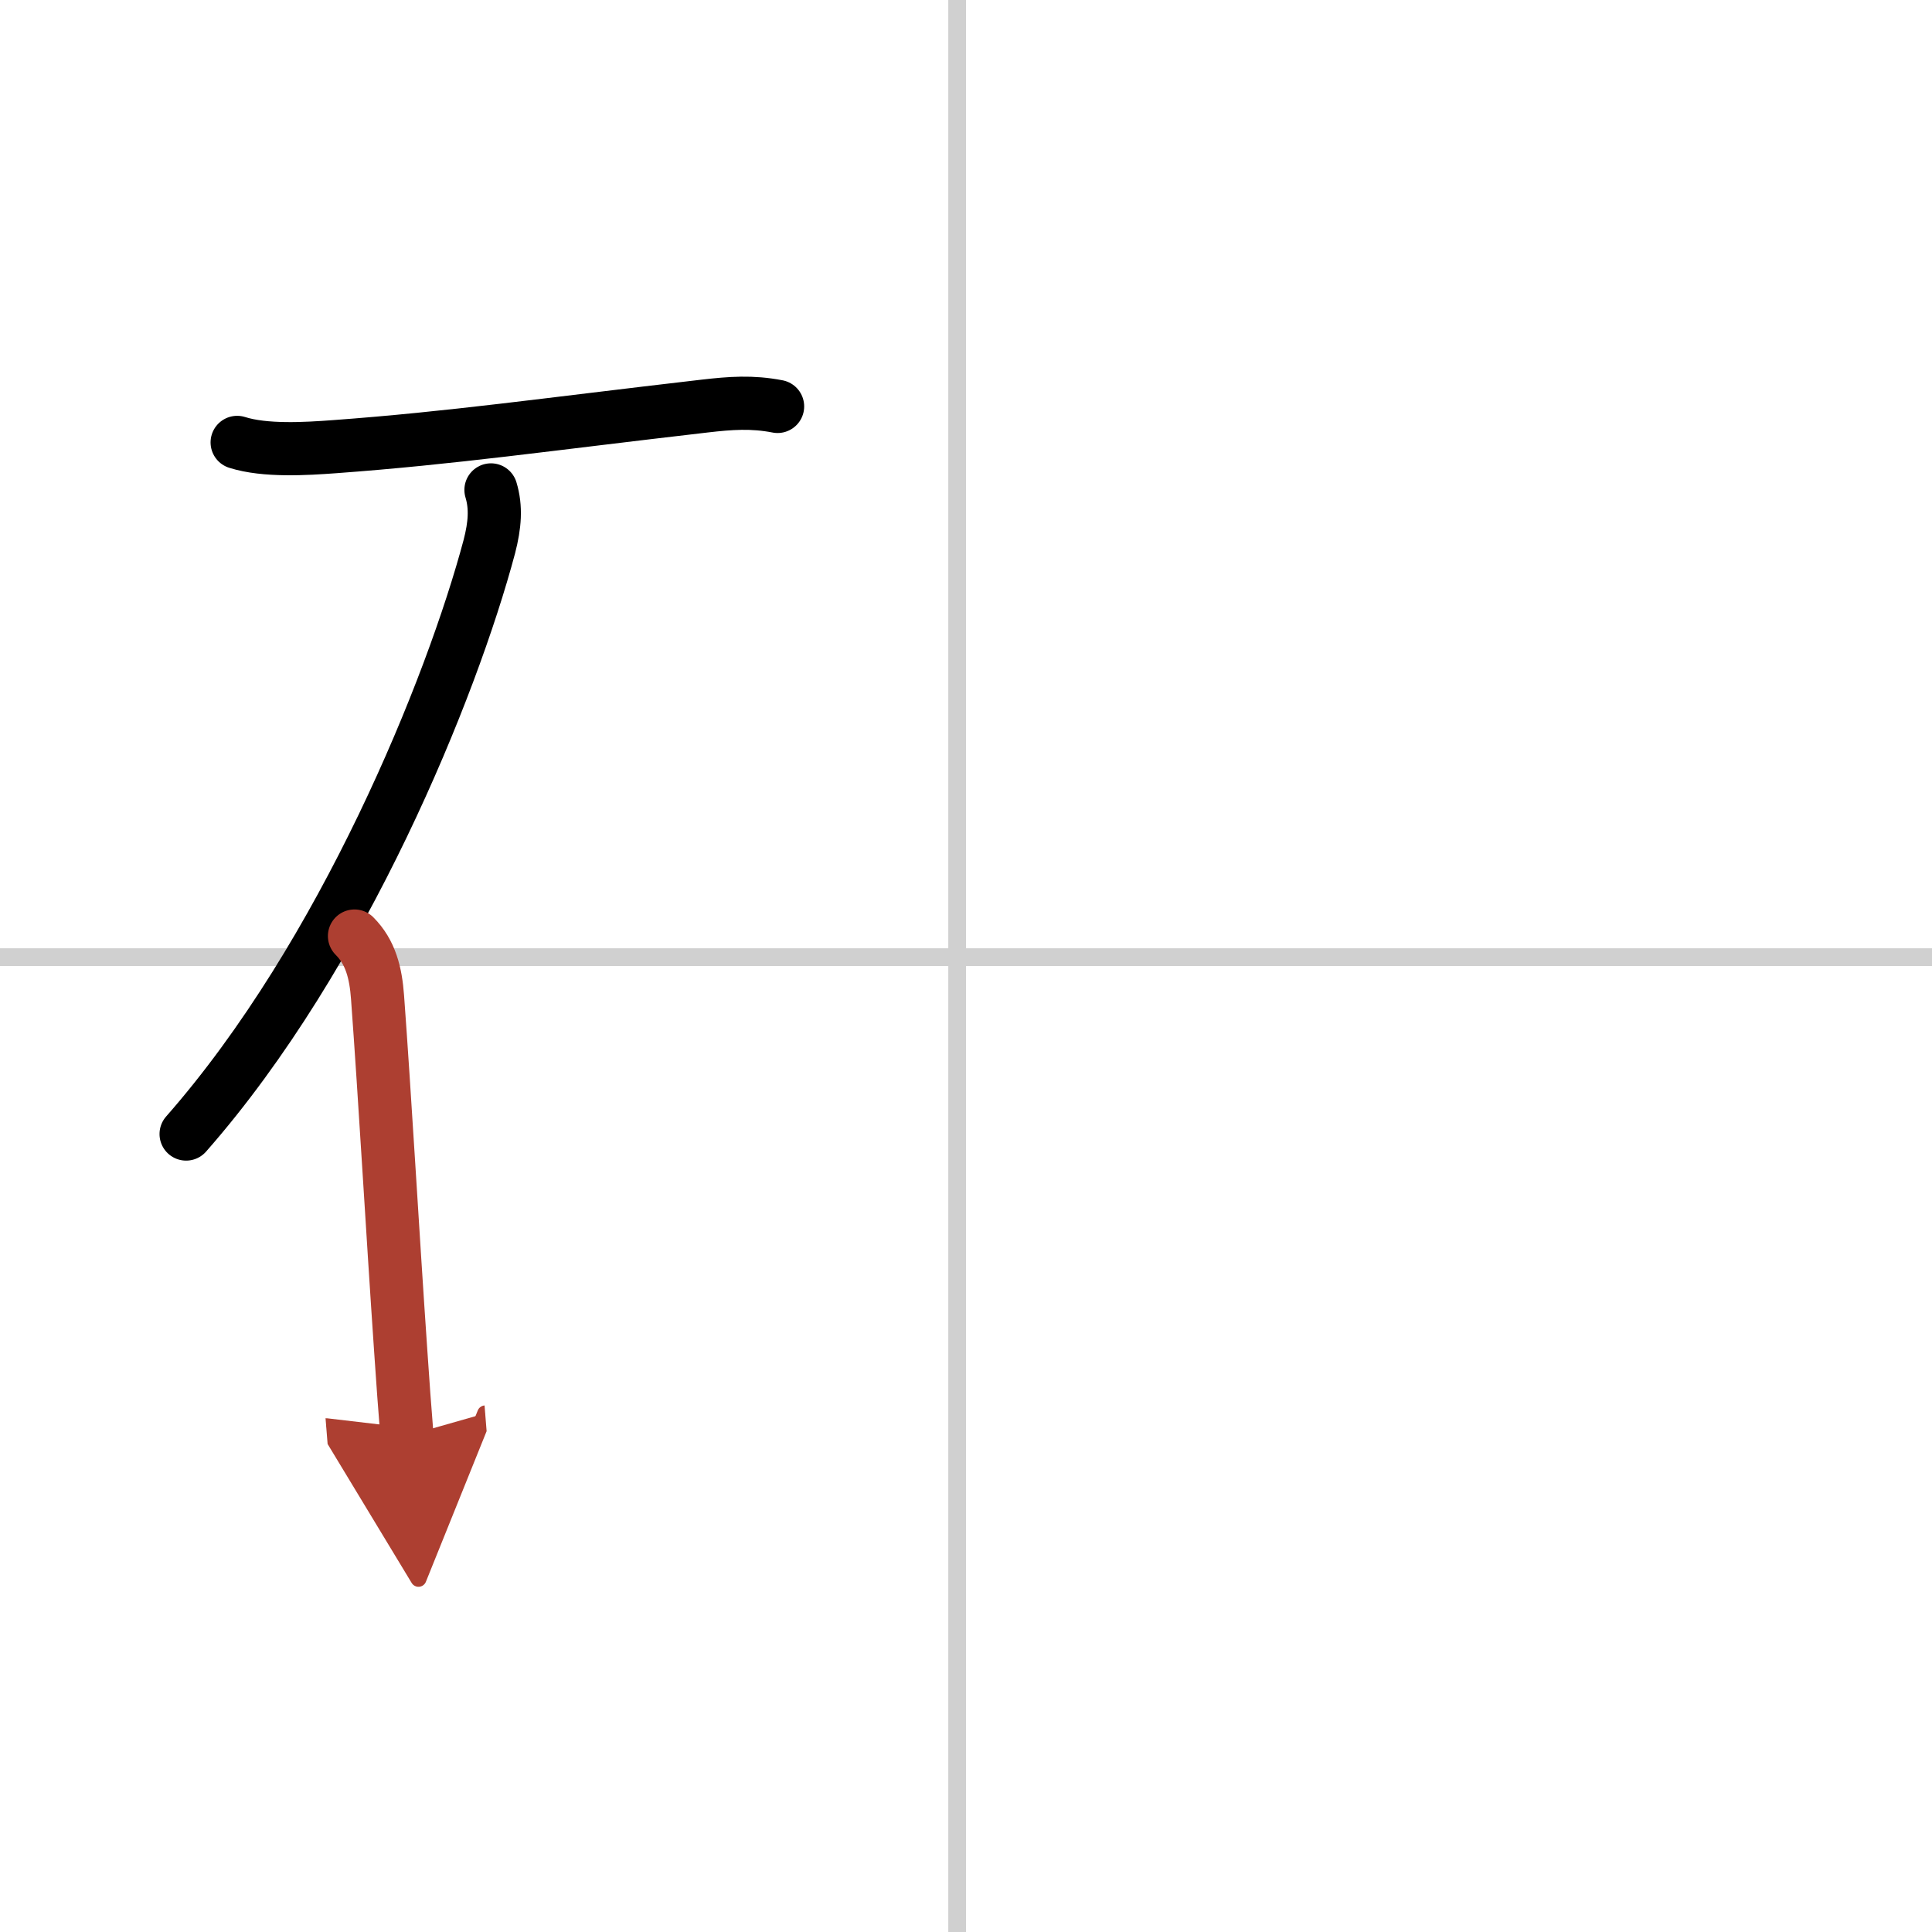 <svg width="400" height="400" viewBox="0 0 109 109" xmlns="http://www.w3.org/2000/svg"><defs><marker id="a" markerWidth="4" orient="auto" refX="1" refY="5" viewBox="0 0 10 10"><polyline points="0 0 10 5 0 10 1 5" fill="#ad3f31" stroke="#ad3f31"/></marker></defs><g fill="none" stroke="#000" stroke-linecap="round" stroke-linejoin="round" stroke-width="3"><rect width="100%" height="100%" fill="#fff" stroke="#fff"/><line x1="54" x2="54" y2="109" stroke="#d0d0d0" stroke-width="1"/><line x2="109" y1="54" y2="54" stroke="#d0d0d0" stroke-width="1"/><path d="m13.38 24.96c1.58 0.5 3.87 0.36 5.5 0.24 6.66-0.49 11.8-1.24 20.87-2.29 1.47-0.17 2.68-0.26 4.12 0.02"/><path d="m27.7 27.64c0.3 0.99 0.22 1.99-0.09 3.19-2.11 7.93-8.23 23.05-17.11 33.15"/><path d="m20 52.81c0.91 0.91 1.2 2.08 1.3 3.45 0.42 5.7 0.84 13.14 1.31 19.98 0.11 1.67 0.23 3.27 0.35 4.76" marker-end="url(#a)" stroke="#ad3f31"/></g></svg>
